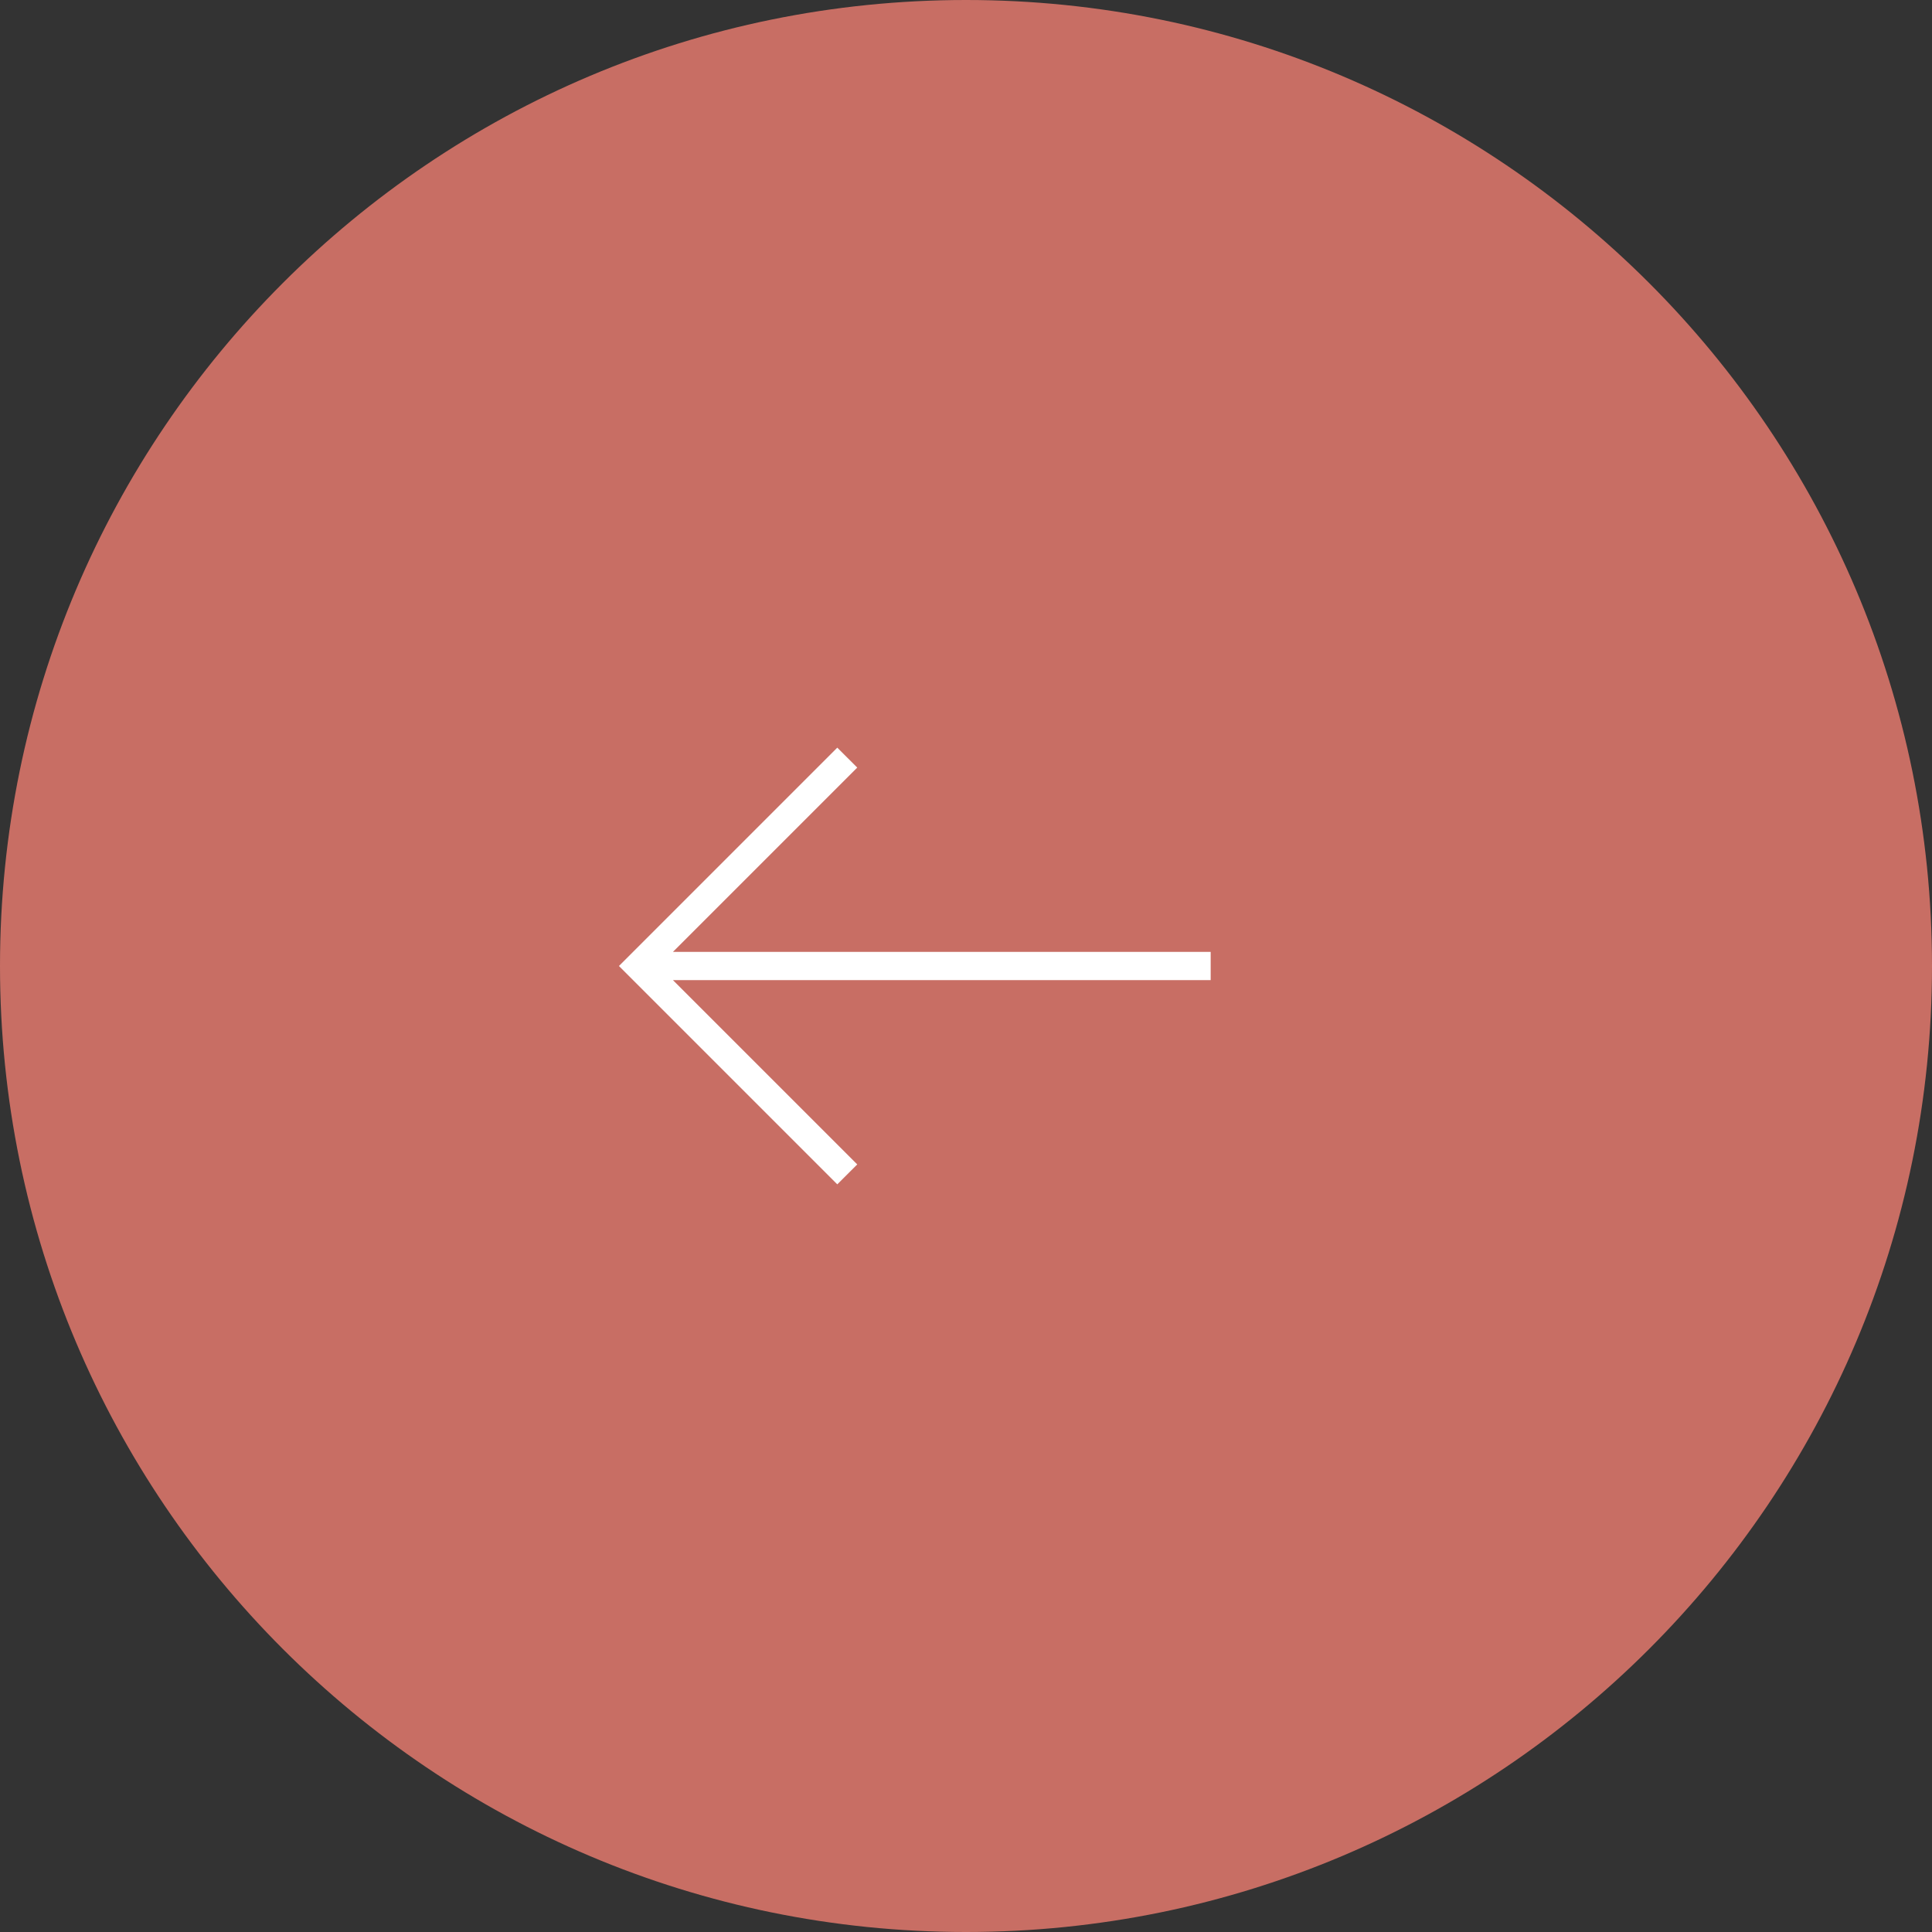 <?xml version="1.0" encoding="UTF-8"?>
<svg id="Calque_1" xmlns="http://www.w3.org/2000/svg" version="1.1" viewBox="0 0 102.75 102.75">
  <rect x="0" y="0" width="102.75" height="102.75" fill="#333333" stroke="none"/>
  <!-- Generator: Adobe Illustrator 29.2.0, SVG Export Plug-In . SVG Version: 2.1.0 Build 108)  -->
  <defs>
    <style>
      .st0 {
        fill: #c86e64;
      }

      .st1 {
        fill: #fff;
      }
    </style>
  </defs>
  <path class="st0" d="M0,51.375C0,23.001,23.001,0,51.375,0s51.375,23.001,51.375,51.375-23.001,51.375-51.375,51.375S0,79.749,0,51.375"/>
  <polygon class="st1" points="64.388 50.625 35.789 50.625 45.591 40.823 44.53 39.763 32.918 51.375 44.53 62.987 45.591 61.927 35.789 52.125 64.388 52.125 64.388 50.625"/>
</svg>